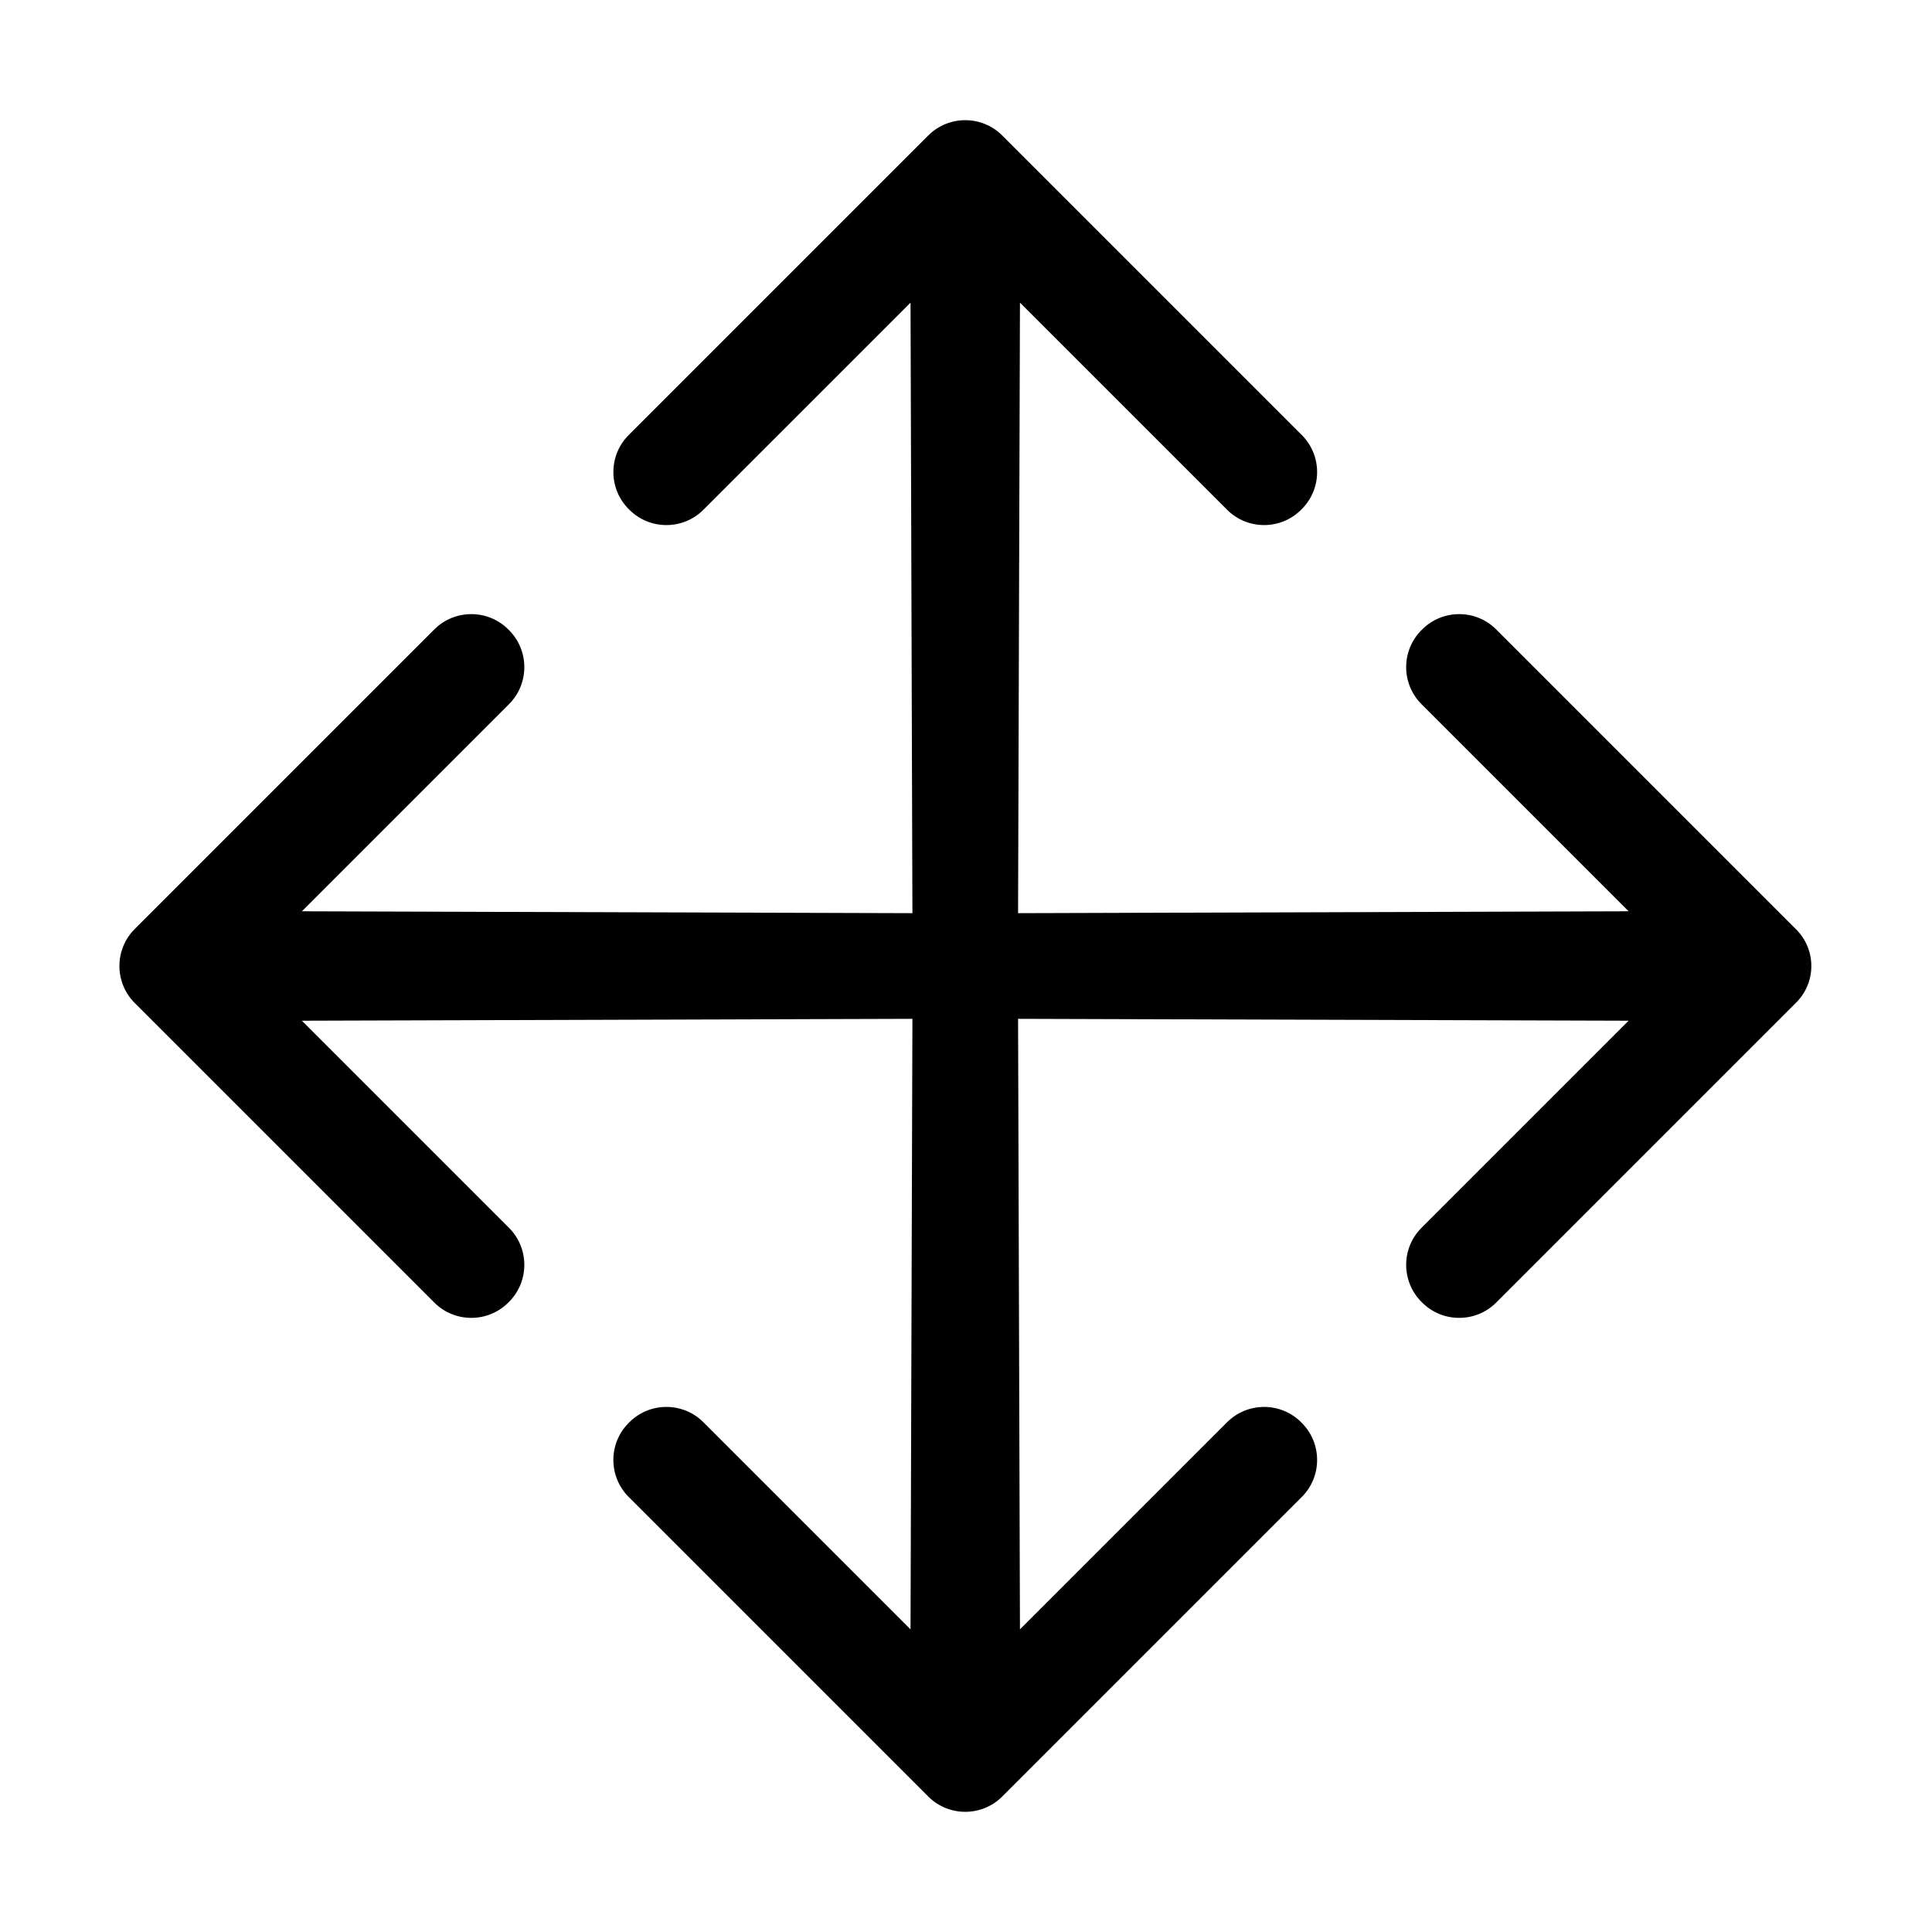 <?xml version="1.0" encoding="utf-8"?>
<!-- Generator: Adobe Illustrator 22.0.1, SVG Export Plug-In . SVG Version: 6.00 Build 0)  -->
<svg version="1.1" id="Layer_1" xmlns="http://www.w3.org/2000/svg" xmlns:xlink="http://www.w3.org/1999/xlink" x="0px" y="0px"
	 viewBox="0 0 512 512" style="enable-background:new 0 0 512 512;" xml:space="preserve">
<path d="M475.9,246.2l-79.4-79.4c-5.4-5.4-14.2-5.4-19.6,0l-0.2,0.2c-5.4,5.4-5.4,14.2,0,19.6l54.9,54.9l-161.8,0.5l0.5-161.8
	l54.9,54.9c5.4,5.4,14.2,5.4,19.6,0l0.2-0.2c5.4-5.4,5.4-14.2,0-19.6l-79.4-79.4c-5.4-5.4-14.2-5.4-19.6,0l-79.4,79.4
	c-5.4,5.4-5.4,14.2,0,19.6l0.2,0.2c5.4,5.4,14.2,5.4,19.6,0l54.9-54.9l0.5,161.8l-161.8-0.5l54.9-54.9c5.4-5.4,5.4-14.2,0-19.6
	l-0.2-0.2c-5.4-5.4-14.2-5.4-19.6,0l-79.4,79.4c-5.4,5.4-5.4,14.2,0,19.6l79.4,79.4c5.4,5.4,14.2,5.4,19.6,0l0.2-0.2
	c5.4-5.4,5.4-14.2,0-19.6l-54.9-54.9l161.8-0.5l-0.5,161.8l-54.9-54.9c-5.4-5.4-14.2-5.4-19.6,0l-0.2,0.2c-5.4,5.4-5.4,14.2,0,19.6
	l79.4,79.4c5.4,5.4,14.2,5.4,19.6,0l79.4-79.4c5.4-5.4,5.4-14.2,0-19.6l-0.2-0.2c-5.4-5.4-14.2-5.4-19.6,0l-54.9,54.9l-0.5-161.8
	l161.8,0.5l-54.9,54.9c-5.4,5.4-5.4,14.2,0,19.6l0.2,0.2c5.4,5.4,14.2,5.4,19.6,0l79.4-79.4C481.4,260.4,481.4,251.6,475.9,246.2z"
	/>
</svg>
